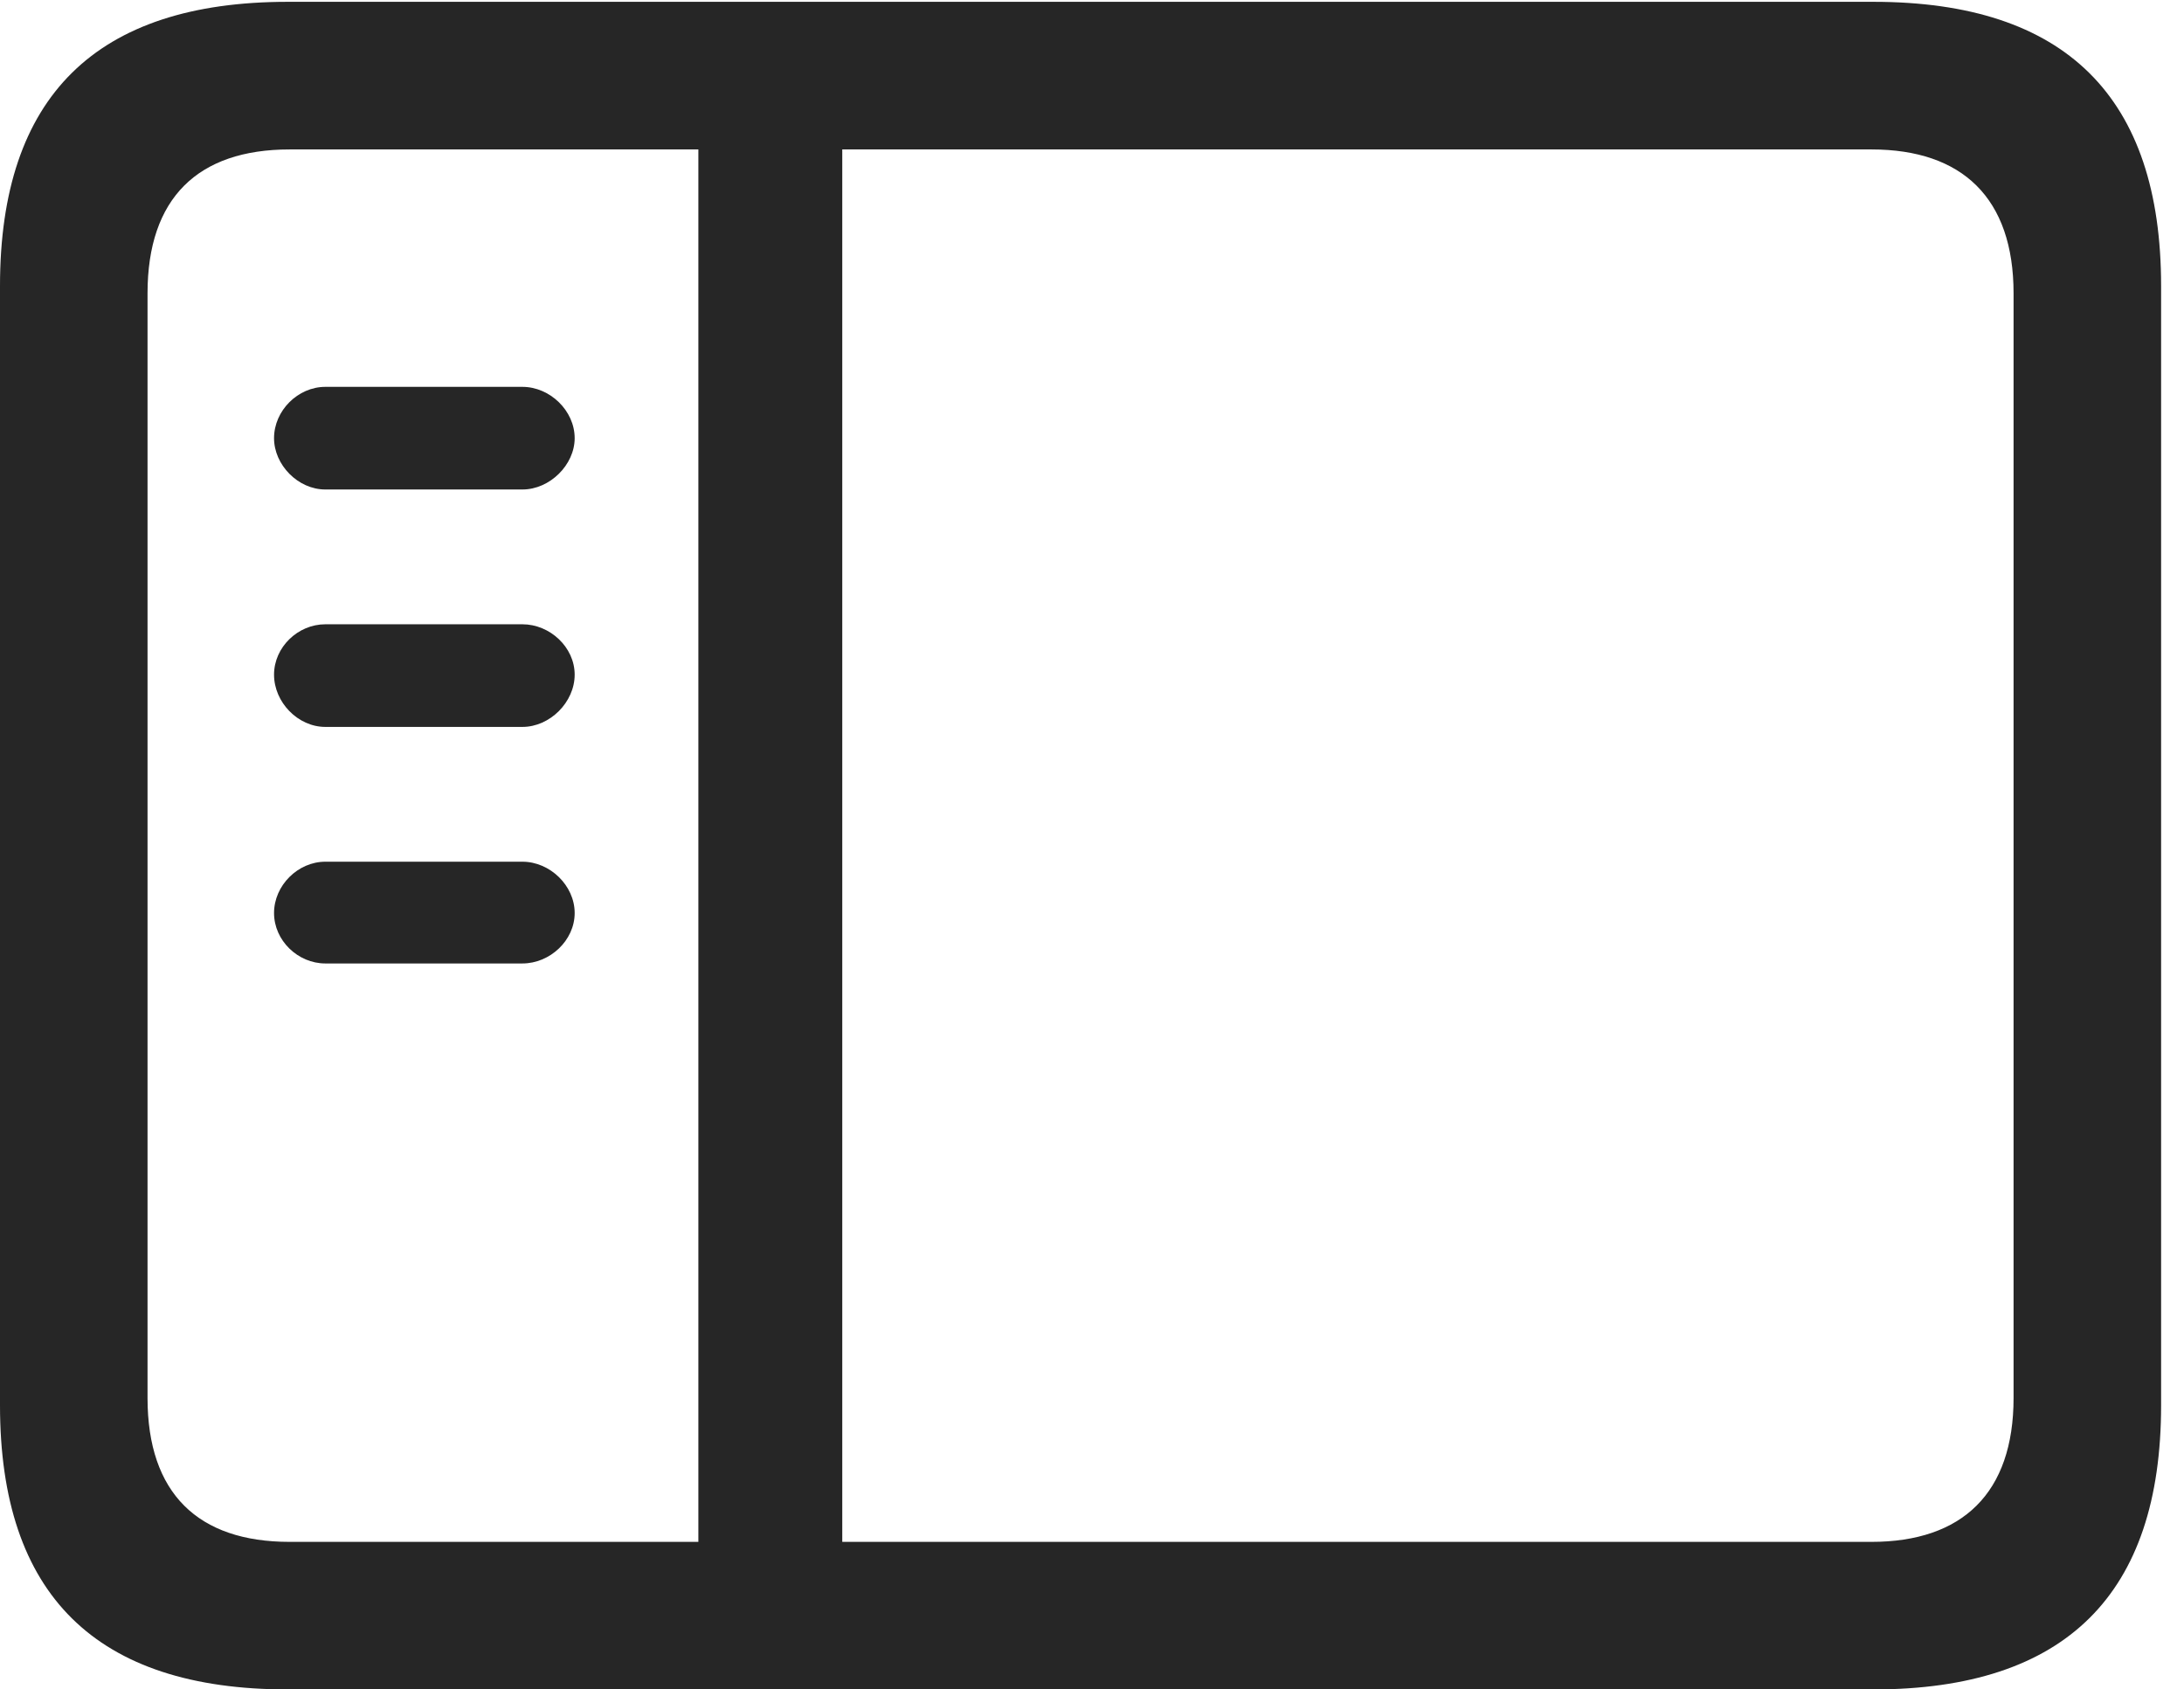 <?xml version="1.0" encoding="UTF-8"?>
<!--Generator: Apple Native CoreSVG 326-->
<!DOCTYPE svg
PUBLIC "-//W3C//DTD SVG 1.1//EN"
       "http://www.w3.org/Graphics/SVG/1.1/DTD/svg11.dtd">
<svg version="1.1" xmlns="http://www.w3.org/2000/svg" xmlns:xlink="http://www.w3.org/1999/xlink" viewBox="0 0 34.907 26.997">
 <g>
  <rect height="26.997" opacity="0" width="34.907" x="0" y="0"/>
  <path d="M4.6 26.997L29.941 26.997C33.018 26.997 34.541 25.474 34.541 22.456L34.541 4.57C34.541 1.553 33.018 0.029 29.941 0.029L4.6 0.029C1.538 0.029 0 1.538 0 4.57L0 22.456C0 25.488 1.538 26.997 4.6 26.997ZM4.629 24.639C3.164 24.639 2.358 23.862 2.358 22.339L2.358 4.688C2.358 3.164 3.164 2.388 4.629 2.388L29.912 2.388C31.362 2.388 32.183 3.164 32.183 4.688L32.183 22.339C32.183 23.862 31.362 24.639 29.912 24.639ZM11.162 25.093L13.462 25.093L13.462 1.948L11.162 1.948ZM8.35 7.822C8.789 7.822 9.185 7.427 9.185 7.002C9.185 6.562 8.789 6.182 8.35 6.182L5.2 6.182C4.761 6.182 4.38 6.562 4.38 7.002C4.38 7.427 4.761 7.822 5.2 7.822ZM8.35 11.616C8.789 11.616 9.185 11.221 9.185 10.781C9.185 10.342 8.789 9.976 8.35 9.976L5.2 9.976C4.761 9.976 4.38 10.342 4.38 10.781C4.38 11.221 4.761 11.616 5.2 11.616ZM8.35 15.396C8.789 15.396 9.185 15.029 9.185 14.59C9.185 14.15 8.789 13.77 8.35 13.77L5.2 13.77C4.761 13.77 4.38 14.15 4.38 14.59C4.38 15.029 4.761 15.396 5.2 15.396Z" fill="black" fill-opacity="0.85"/>
 </g>
</svg>
